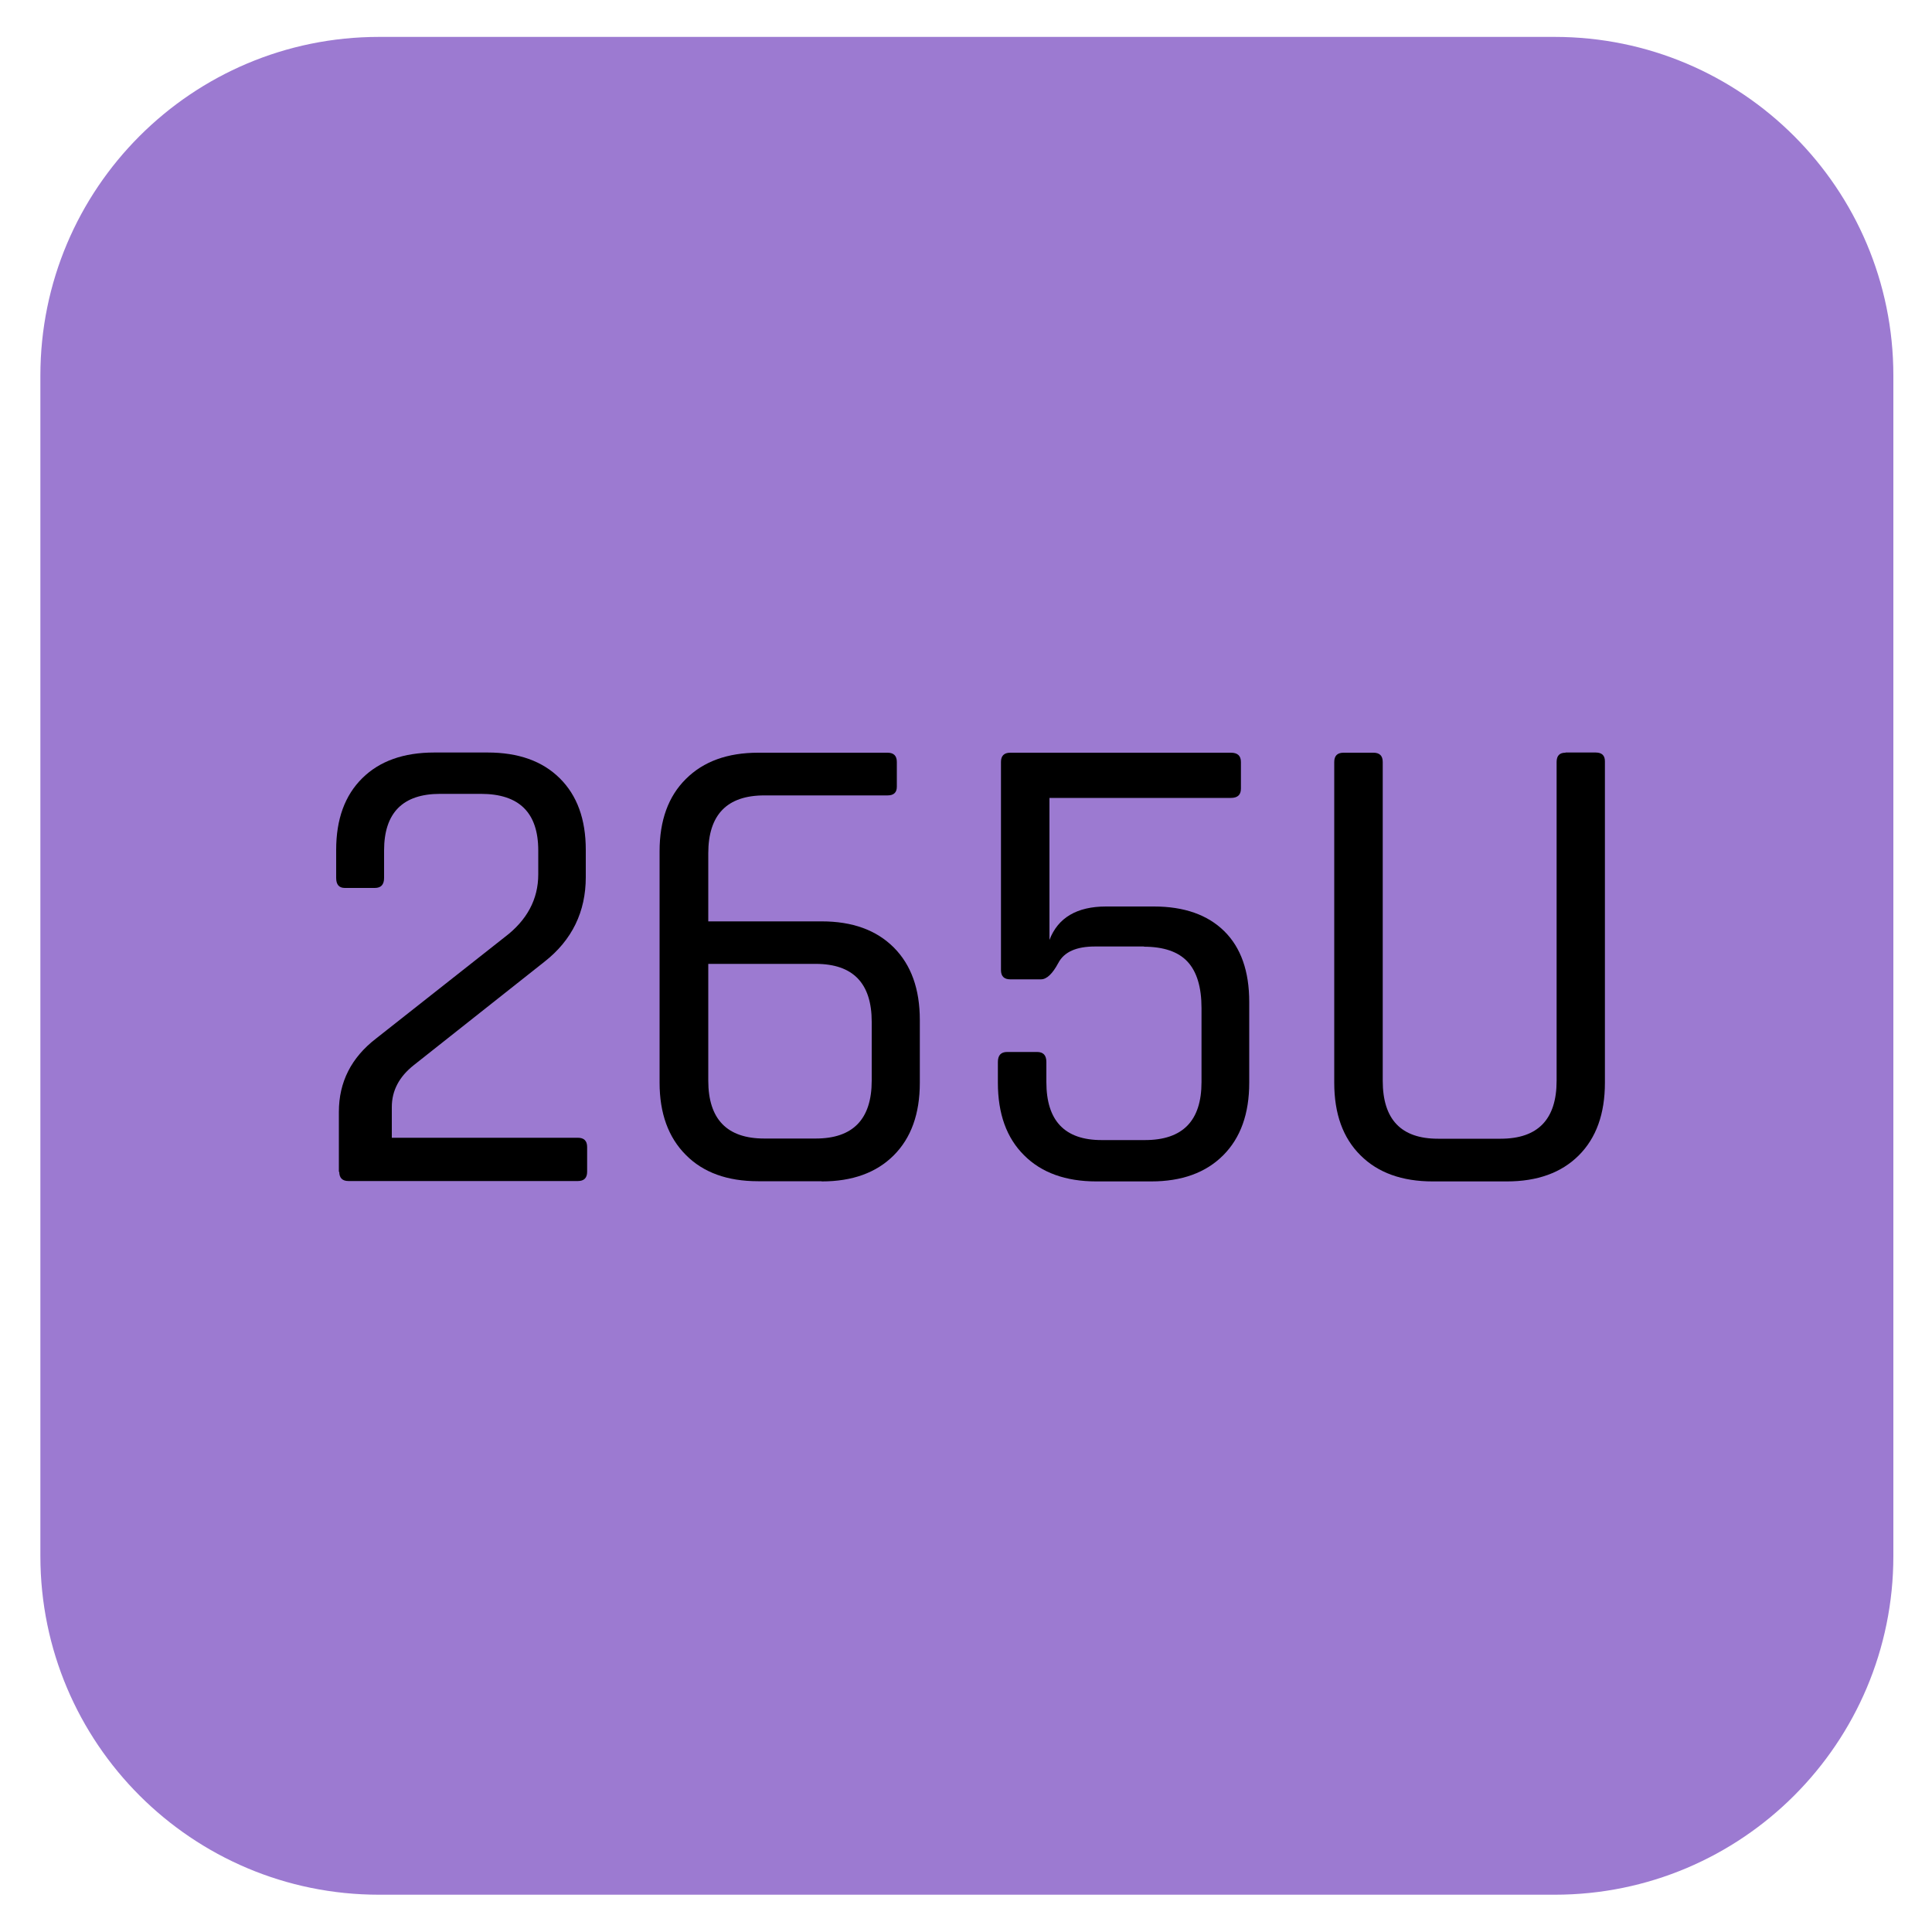 <?xml version="1.0" encoding="UTF-8"?>
<svg id="Warstwa_1" xmlns="http://www.w3.org/2000/svg" width="352.8mm" height="352.8mm" version="1.1" viewBox="0 0 1000 1000">
  <!-- Generator: Adobe Illustrator 29.5.1, SVG Export Plug-In . SVG Version: 2.1.0 Build 141)  -->
  <defs>
    <style>
      .st0 {
        fill: #9c7ad1;
      }
    </style>
  </defs>
  <path class="st0" d="M196.2,19.1C99.3,19.1,20.9,97.6,20.9,194.4v611c0,96.9,78.5,175.3,175.3,175.3h608.5c96.9,0,175.3-78.5,175.3-175.3V194.4c0-96.8-78.5-175.3-175.3-175.3H196.2Z"/>
  <g>
    <path d="M175.4,606.6v-31.1c0-15.4,6.4-28.1,19.3-38l66.6-52.5c11.5-8.7,17.3-19.6,17.3-32.4v-12.4c0-19.6-9.9-29.3-29.7-29.3h-21.1c-19.3,0-29,9.8-29,29.3v14.2c0,3.5-1.6,5.2-4.8,5.2h-15.5c-3,0-4.5-1.7-4.5-5.2v-14.5c0-15.9,4.5-28.2,13.5-37.1,9-8.9,21.4-13.3,37.3-13.3h27.6c15.9,0,28.3,4.4,37.3,13.3,9,8.9,13.5,21.2,13.5,37.1v14.1c0,17.9-7.1,32.6-21.4,43.8l-67.6,53.5c-7.6,6-11.4,13.2-11.4,21.7v15.9h96.3c3.2,0,4.8,1.6,4.8,4.8v12.8c0,3.2-1.6,4.8-4.8,4.8h-118.7c-3.2,0-4.8-1.6-4.8-4.8Z"/>
    <path d="M425.2,611.4h-32.8c-15.9,0-28.4-4.5-37.4-13.6-9.1-9.1-13.6-21.6-13.6-37.4v-119.8c0-15.9,4.5-28.4,13.6-37.4,9.1-9.1,21.6-13.6,37.4-13.6h67c3.2,0,4.8,1.6,4.8,4.8v12.8c0,3-1.6,4.5-4.8,4.5h-63.8c-19.3,0-29,10-29,30v35.2h58.7c15.9,0,28.3,4.5,37.3,13.5,9,9,13.5,21.5,13.5,37.6v32.4c0,16.1-4.5,28.6-13.5,37.6-9,9-21.4,13.5-37.3,13.5ZM395.6,589.3h26.6c19.3,0,29-10,29-30v-30.4c0-20-9.7-30-29-30h-55.6v60.4c0,20,9.7,30,29,30Z"/>
    <path d="M592.3,489.9h-25.5c-9.7,0-16,2.8-19,8.5-3,5.6-6,8.5-9,8.5h-15.9c-3.2,0-4.8-1.6-4.8-4.8v-107.7c0-3.2,1.6-4.8,4.8-4.8h114.2c3.5,0,5.2,1.6,5.2,4.8v13.8c0,3.2-1.7,4.8-5.2,4.8h-93.9v73.5c4.4-11.5,14.2-17.3,29.3-17.3h24.8c15.6,0,27.8,4.3,36.4,12.8,8.6,8.5,12.9,20.7,12.9,36.6v41.8c0,16.1-4.5,28.6-13.5,37.6-9,9-21.4,13.5-37.3,13.5h-28.3c-15.9,0-28.4-4.5-37.4-13.5-9.1-9-13.6-21.5-13.6-37.6v-10.7c0-3.5,1.6-5.2,4.8-5.2h15.5c3.2,0,4.8,1.7,4.8,5.2v10.4c0,20,9.5,30,28.6,30h22.4c19.6,0,29.3-10,29.3-30v-38.3c0-10.8-2.4-18.8-7.2-24-4.8-5.2-12.4-7.8-22.8-7.8Z"/>
    <path d="M810.4,389.5h15.5c3.2,0,4.8,1.5,4.8,4.5v166.4c0,16.1-4.5,28.6-13.5,37.6-9,9-21.4,13.5-37.3,13.5h-38.3c-15.9,0-28.4-4.5-37.4-13.5-9.1-9-13.6-21.5-13.6-37.6v-166c0-3.2,1.6-4.8,4.8-4.8h15.5c3.2,0,4.8,1.6,4.8,4.8v165c0,20,9.5,30,28.6,30h32.4c19.3,0,29-10,29-30v-165c0-3.2,1.5-4.8,4.5-4.8Z"/>
  </g>
</svg>